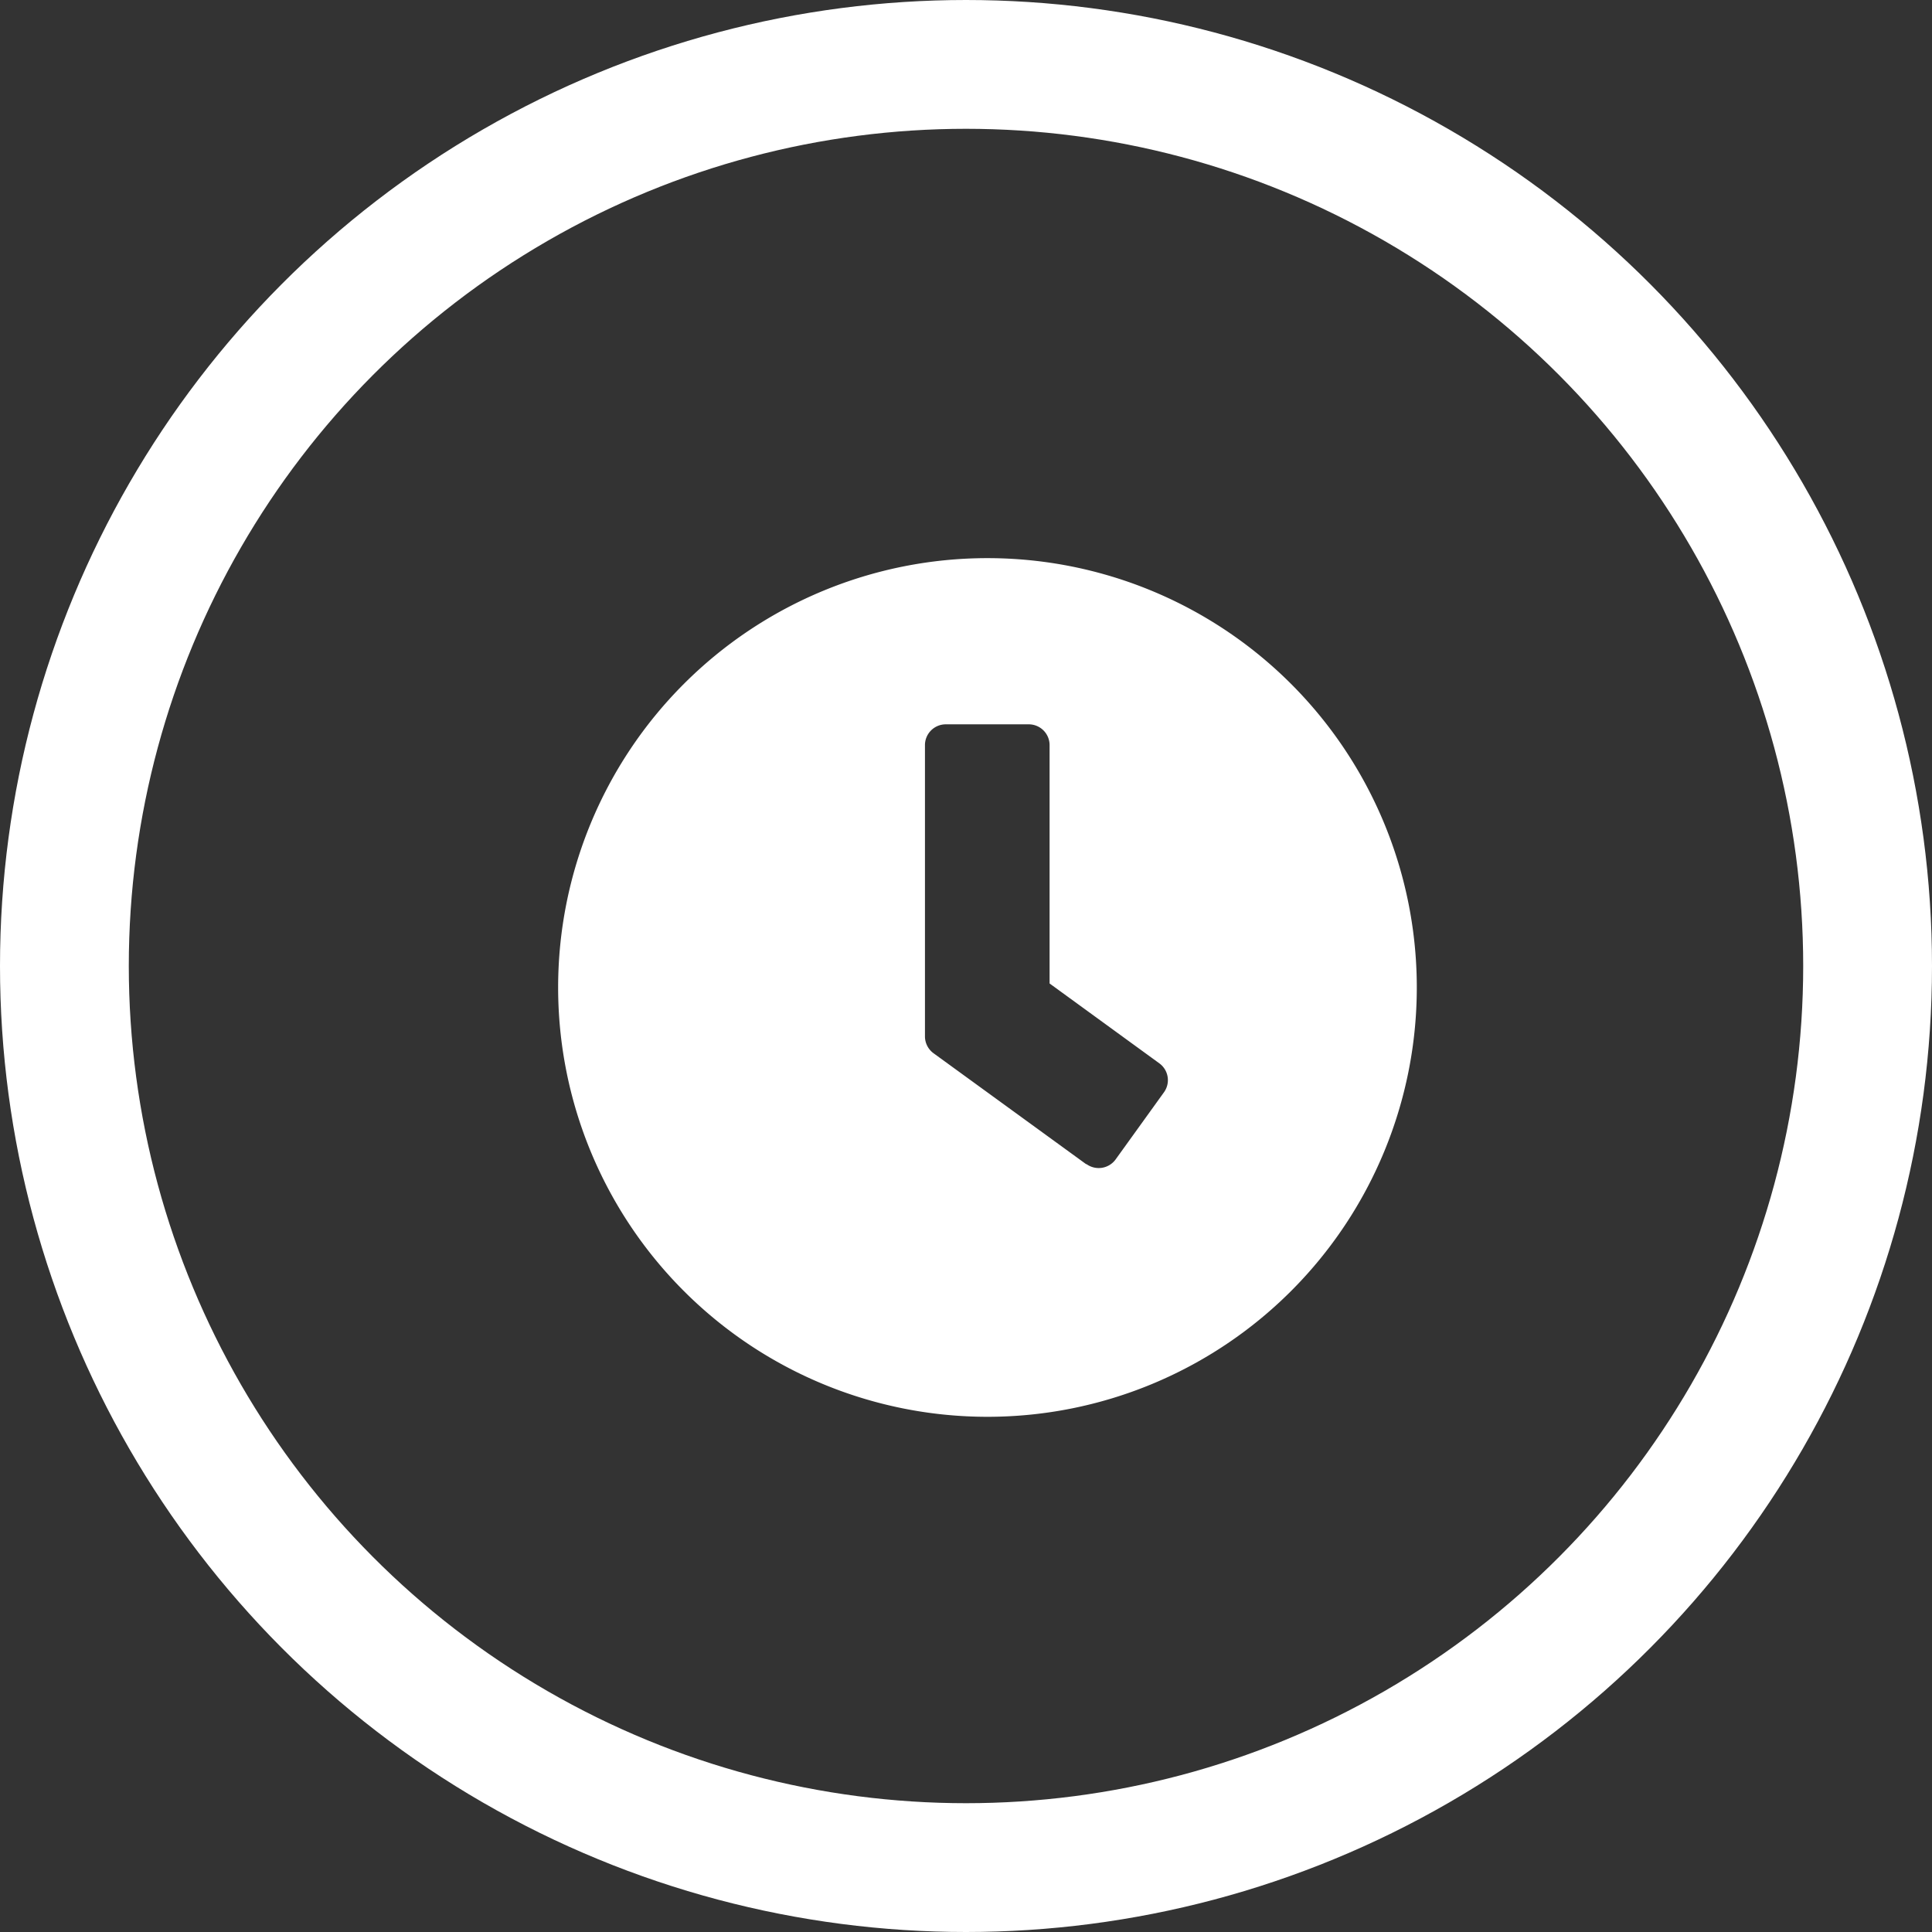 <svg xmlns="http://www.w3.org/2000/svg" width="45" height="45" viewBox="0 0 45 45"><rect x="0" y="0" width="45" height="45" fill="#333333" stroke="none"/><g transform="translate(-1208 -727)"><g transform="translate(1208 727)" fill="none" stroke="#fff" stroke-width="3"><circle cx="22.5" cy="22.5" r="22.5" stroke="none"/><circle cx="22.5" cy="22.5" r="21" fill="none"/></g><path d="M18,8A10,10,0,1,0,28,18,10,10,0,0,0,18,8Zm2.3,14.117-3.556-2.585a.487.487,0,0,1-.2-.391V12.355a.485.485,0,0,1,.484-.484h1.935a.485.485,0,0,1,.484.484v5.552l2.56,1.863a.484.484,0,0,1,.1.677L20.98,22.012a.487.487,0,0,1-.677.1Z" transform="translate(1213 732)" fill="#fff"/></g></svg>
